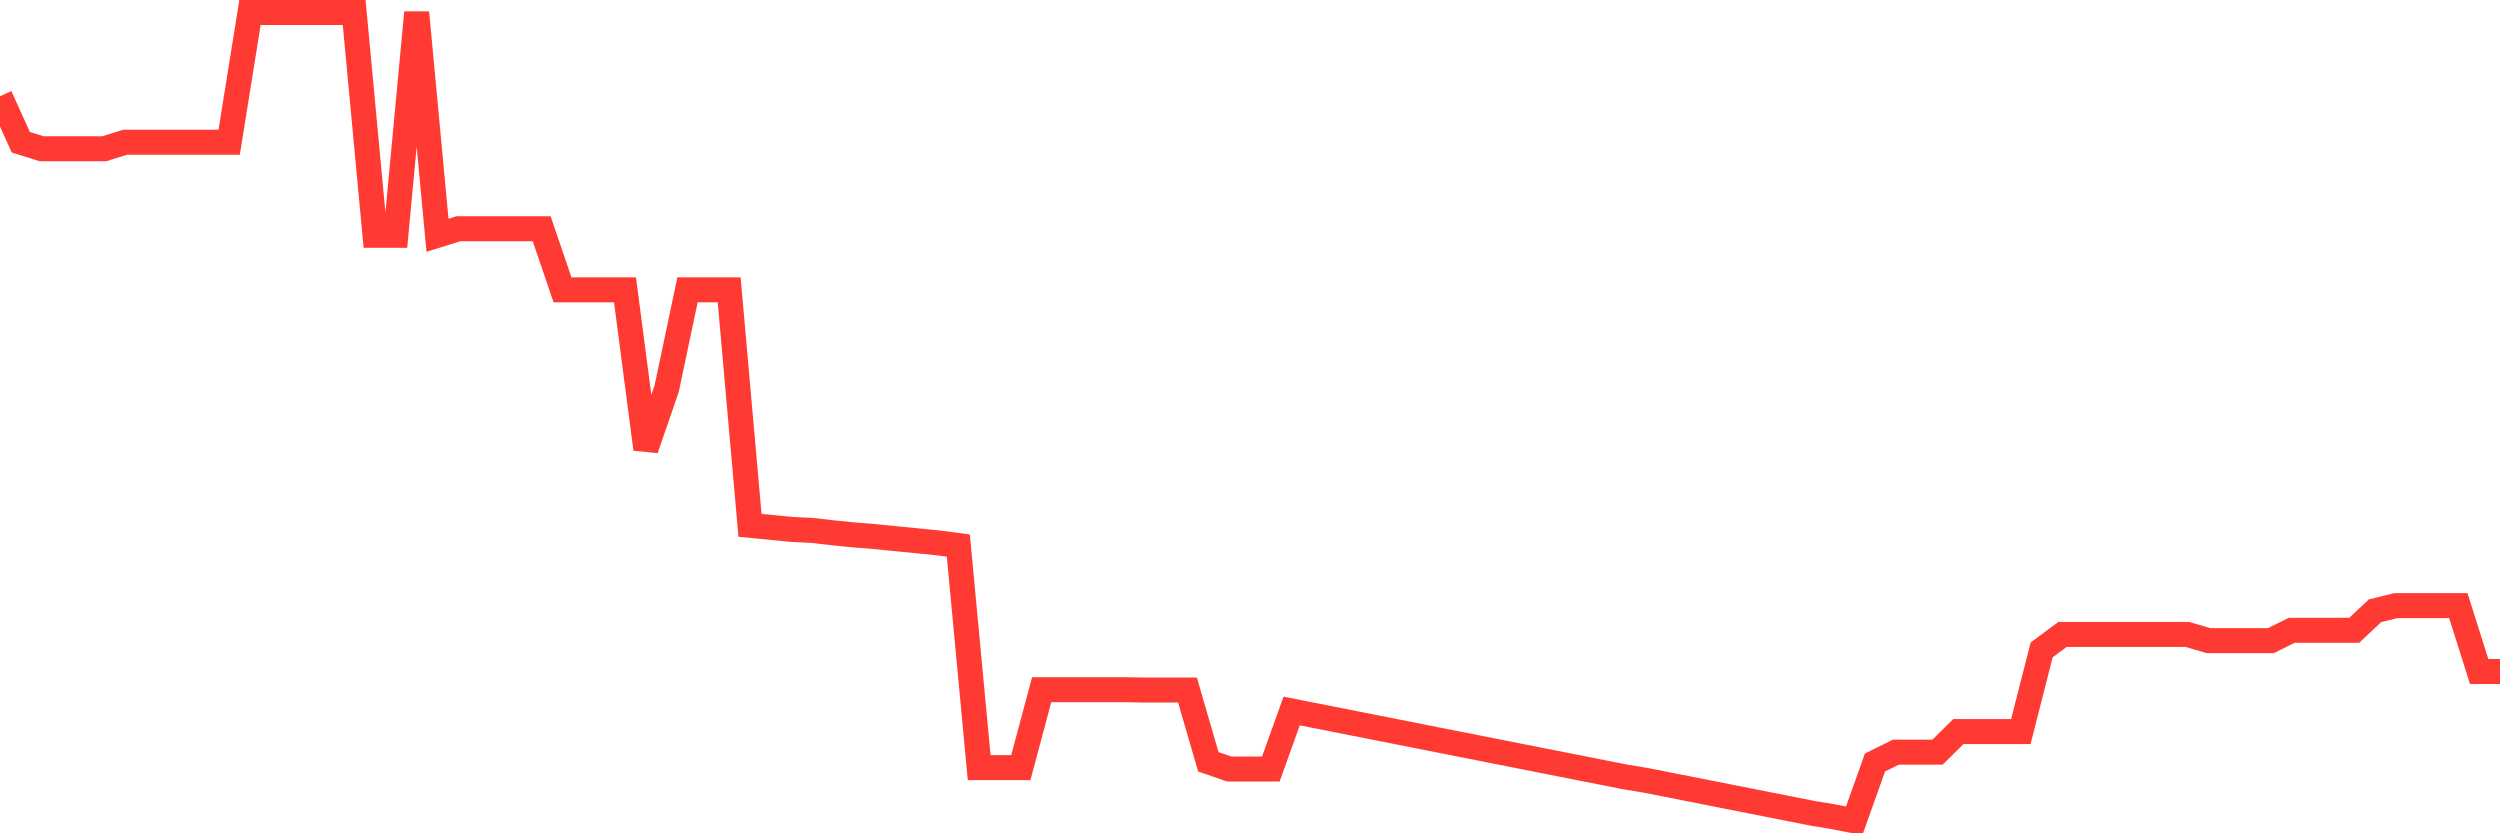 <svg
  xmlns="http://www.w3.org/2000/svg"
  xmlns:xlink="http://www.w3.org/1999/xlink"
  width="120"
  height="40"
  viewBox="0 0 120 40"
  preserveAspectRatio="none"
>
  <polyline
    points="0,4.62 1,6.828 2,7.141 3,7.141 4,7.141 5,7.141 6,6.828 7,6.828 8,6.828 9,6.828 10,6.828 11,6.828 12,0.6 13,0.6 14,0.6 15,0.6 16,0.6 17,0.6 18,11.293 19,11.293 20,0.6 21,11.293 22,10.98 23,10.98 24,10.98 25,10.98 26,10.98 27,13.912 28,13.912 29,13.912 30,13.912 31,21.557 32,18.657 33,13.912 34,13.912 35,13.912 36,25.215 37,25.313 38,25.412 39,25.462 40,25.577 41,25.676 42,25.758 43,25.857 44,25.956 45,26.055 46,26.187 47,36.846 48,36.846 49,36.846 50,33.106 51,33.106 52,33.106 53,33.106 54,33.106 55,33.123 56,33.123 57,33.123 58,36.566 59,36.912 60,36.912 61,36.912 62,34.128 63,34.326 64,34.523 65,34.721 66,34.919 67,35.116 68,35.314 69,35.512 70,35.709 71,35.907 72,36.105 73,36.303 74,36.5 75,36.698 76,36.896 77,37.093 78,37.291 79,37.456 80,37.654 81,37.851 82,38.049 83,38.247 84,38.444 85,38.642 86,38.84 87,39.038 88,39.202 89,39.4 90,36.599 91,36.105 92,36.105 93,36.105 94,35.116 95,35.116 96,35.116 97,35.116 98,31.195 99,30.454 100,30.454 101,30.454 102,30.454 103,30.454 104,30.454 105,30.454 106,30.75 107,30.75 108,30.75 109,30.75 110,30.256 111,30.256 112,30.256 113,30.256 114,29.317 115,29.07 116,29.07 117,29.07 118,29.07 119,32.233 120,32.233"
    fill="none"
    stroke="#ff3a33"
    stroke-width="1.2"
  >
  </polyline>
</svg>